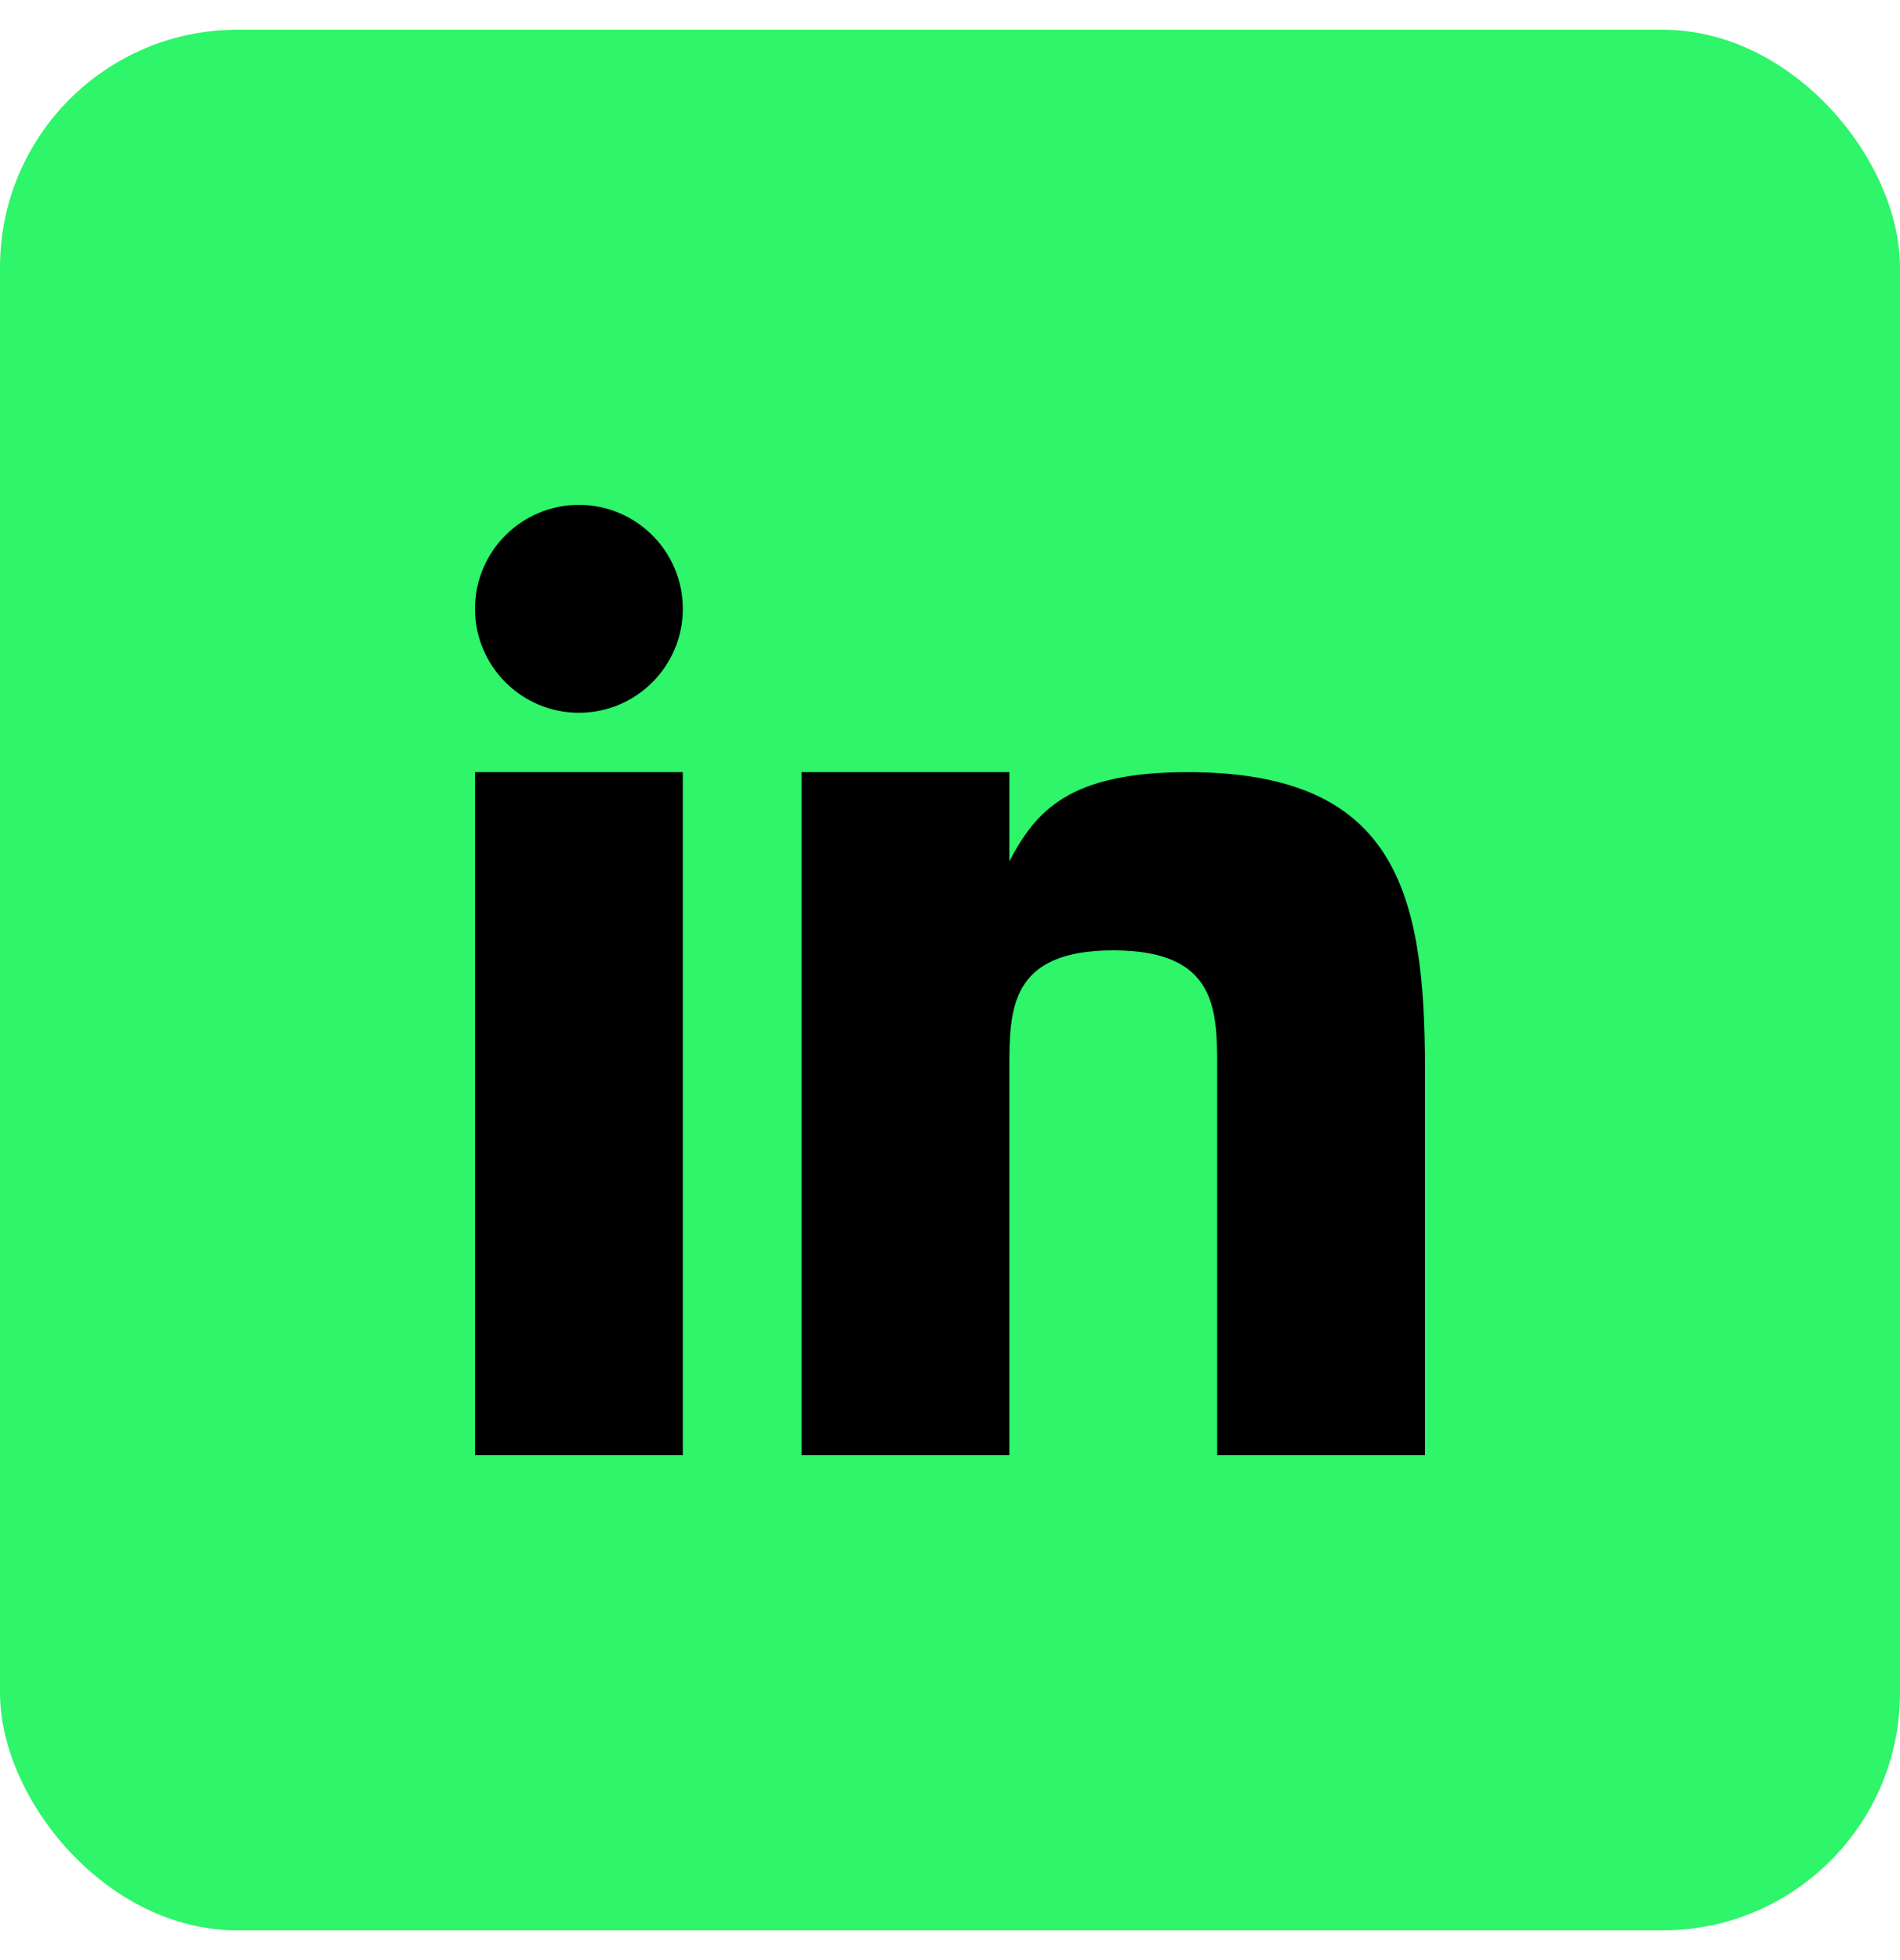 <svg width="32" height="33" viewBox="0 0 32 33" fill="none" xmlns="http://www.w3.org/2000/svg">
<rect y="0.5" width="32" height="32" rx="4" fill="#2EF569"/>
<g clip-path="url(#clip0_85_4396)">
<path d="M11.5 13H8V24.5H11.5V13Z" fill="black"/>
<path d="M20.002 13C18 13 17.445 13.656 17 14.5V13H13.5V24.5H17V18C17 17 17 16 18.75 16C20.5 16 20.5 17 20.5 18V24.5H24V18C24 15 23.5 13 20.002 13Z" fill="black"/>
<path d="M9.75 12C10.716 12 11.5 11.216 11.5 10.25C11.5 9.284 10.716 8.5 9.75 8.5C8.784 8.5 8 9.284 8 10.25C8 11.216 8.784 12 9.75 12Z" fill="black"/>
</g>
<defs>
<clipPath id="clip0_85_4396">
<rect width="16" height="16" fill="white" transform="translate(8 8.5)"/>
</clipPath>
</defs>
</svg>
